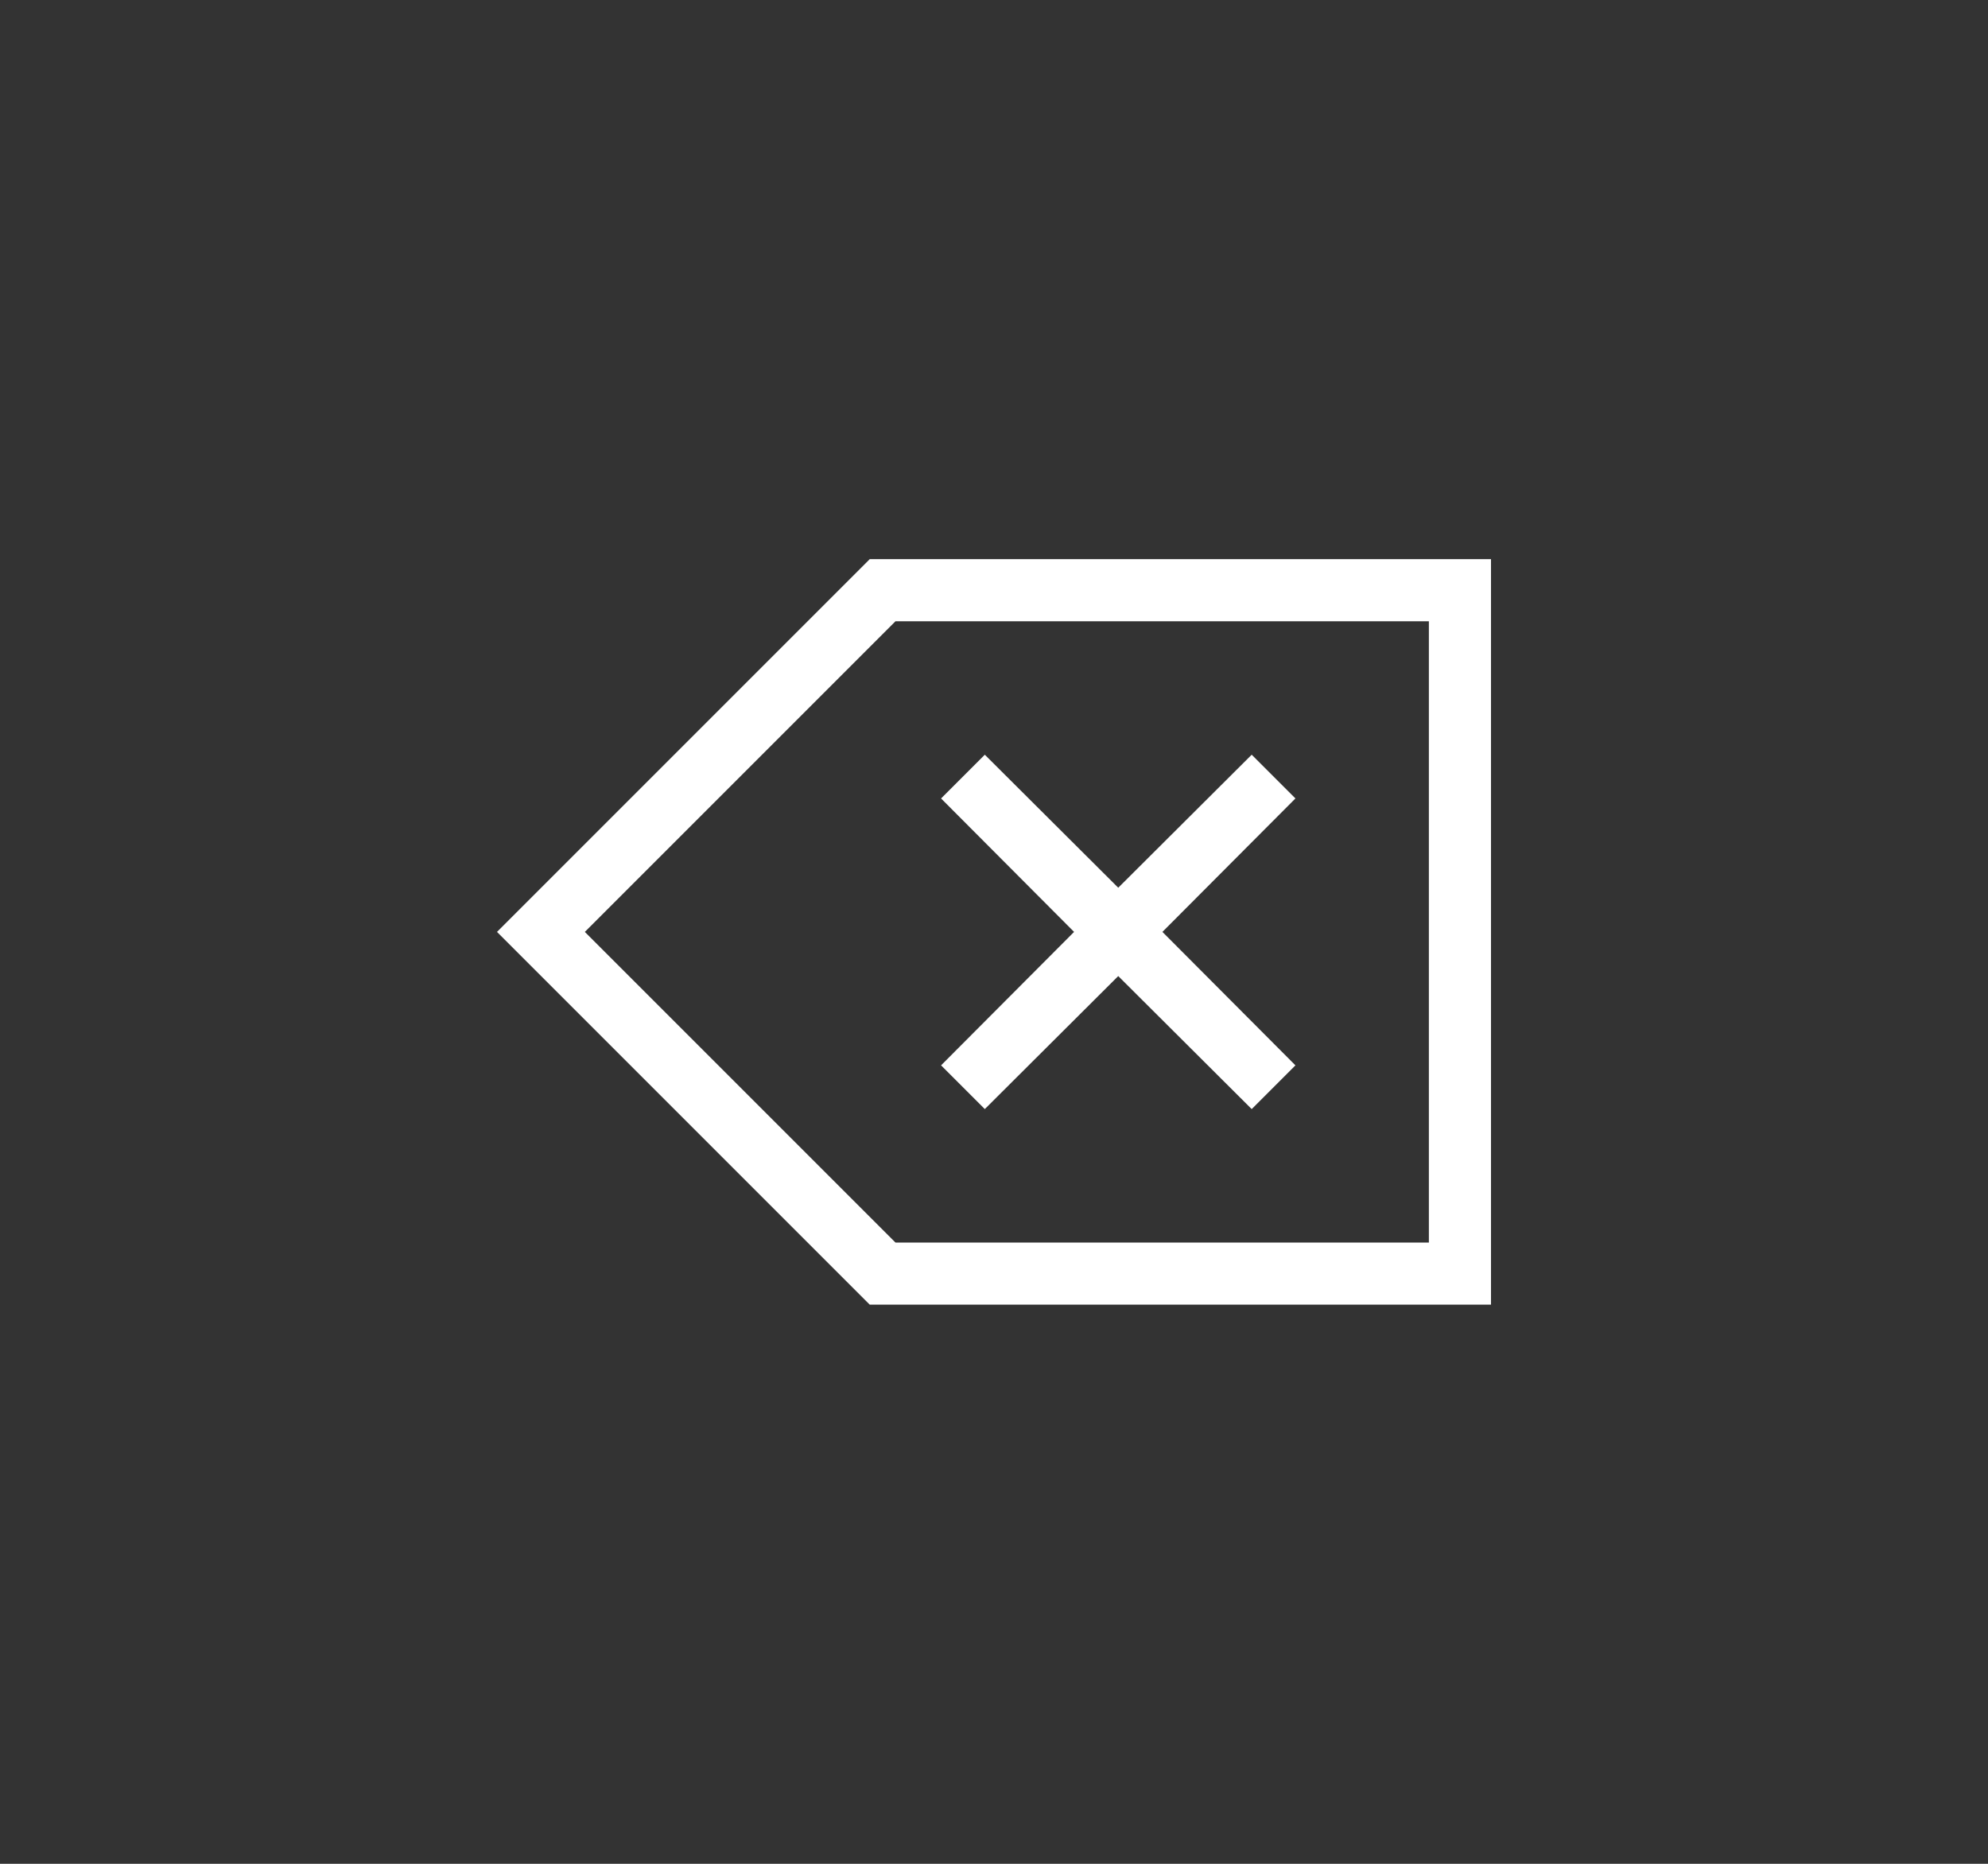 <svg width="32" height="30" viewBox="0 0 32 30" fill="none" xmlns="http://www.w3.org/2000/svg">
<rect x="0" y="0" width="32" height="30" fill="#333333" stroke="none"/>
<path d="M15.852 17.852L15.148 17.148L17.289 15L15.148 12.852L15.852 12.148L18 14.289L20.148 12.148L20.852 12.852L18.711 15L20.852 17.148L20.148 17.852L18 15.711L15.852 17.852ZM14 9H24V21H14L8 15L14 9ZM23 20V10H14.414L9.414 15L14.414 20H23Z" fill="white"/>
</svg>
